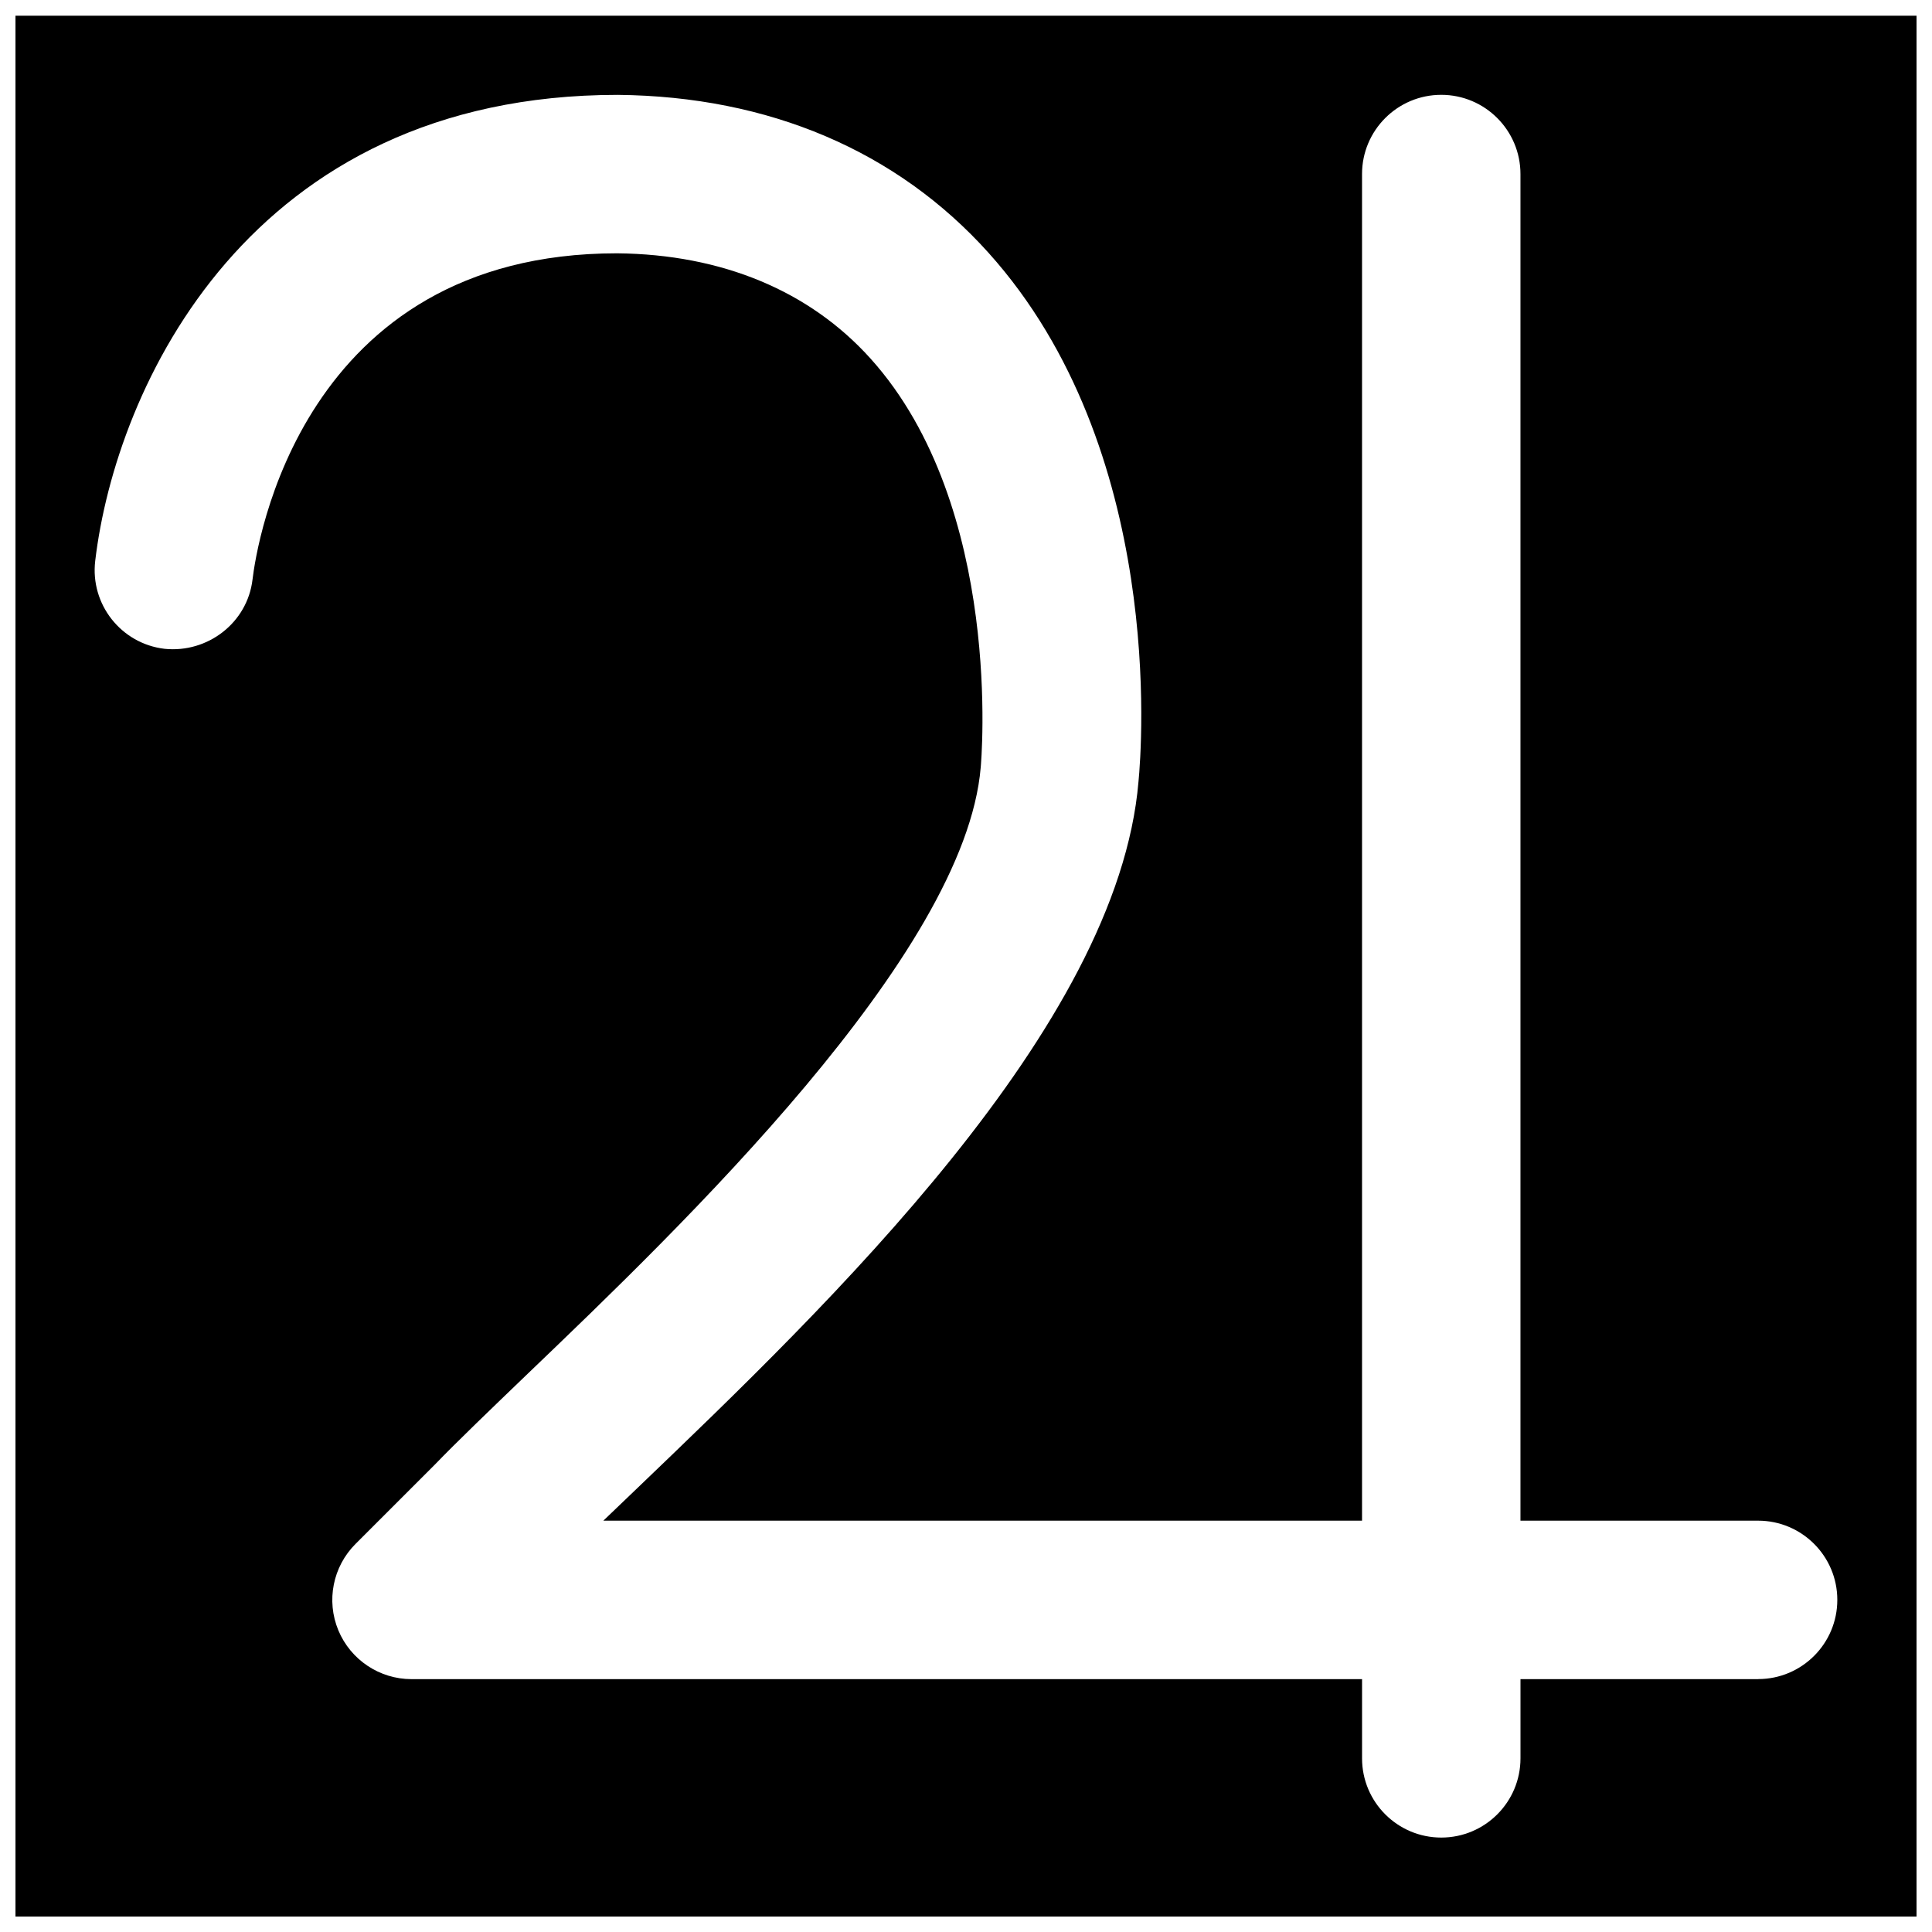 <?xml version="1.0" encoding="UTF-8"?>
<!-- Uploaded to: ICON Repo, www.iconrepo.com, Generator: ICON Repo Mixer Tools -->
<svg width="800px" height="800px" version="1.1" viewBox="144 144 512 512" xmlns="http://www.w3.org/2000/svg">
 <defs>
  <clipPath id="a">
   <path d="m148.09 148.09h503.81v503.81h-503.81z"/>
  </clipPath>
 </defs>
 <g clip-path="url(#a)">
  <path d="m609.92 588.99h-62.977v20.992c0 11.59-9.402 20.992-20.992 20.992-11.586 0-20.992-9.402-20.992-20.992v-20.992h-251.9c-8.48 0-16.145-5.121-19.398-12.949-3.254-7.852-1.449-16.879 4.555-22.883l20.992-20.992c6.172-6.383 14.758-14.609 24.605-24.078 40.512-38.812 115.92-111.07 120.09-160.76 0.086-0.965 6.258-68.895-29.18-108.28-16.184-17.988-39.402-27.645-67.172-27.918-83.949 0-95.578 77.586-96.629 86.445-1.363 11.504-11.922 19.543-23.32 18.367-11.504-1.363-19.734-11.797-18.367-23.32 5.434-45.867 40.723-123.48 138.5-123.48 40.074 0.398 73.957 14.863 98.199 41.816 46.855 52.082 40.641 131.29 39.781 140.14-5.477 65.242-82.141 138.69-132.86 187.31-3.125 2.981-6.129 5.856-8.961 8.586h201.06v-356.87c0-11.586 9.406-20.992 20.992-20.992 11.59 0 20.992 9.406 20.992 20.992v356.87h62.977c11.59 0 20.992 9.402 20.992 20.988 0 11.59-9.402 20.992-20.992 20.992zm-461.82 62.977h503.81v-503.81h-503.81z" fill-rule="evenodd"/>
 </g>
</svg>